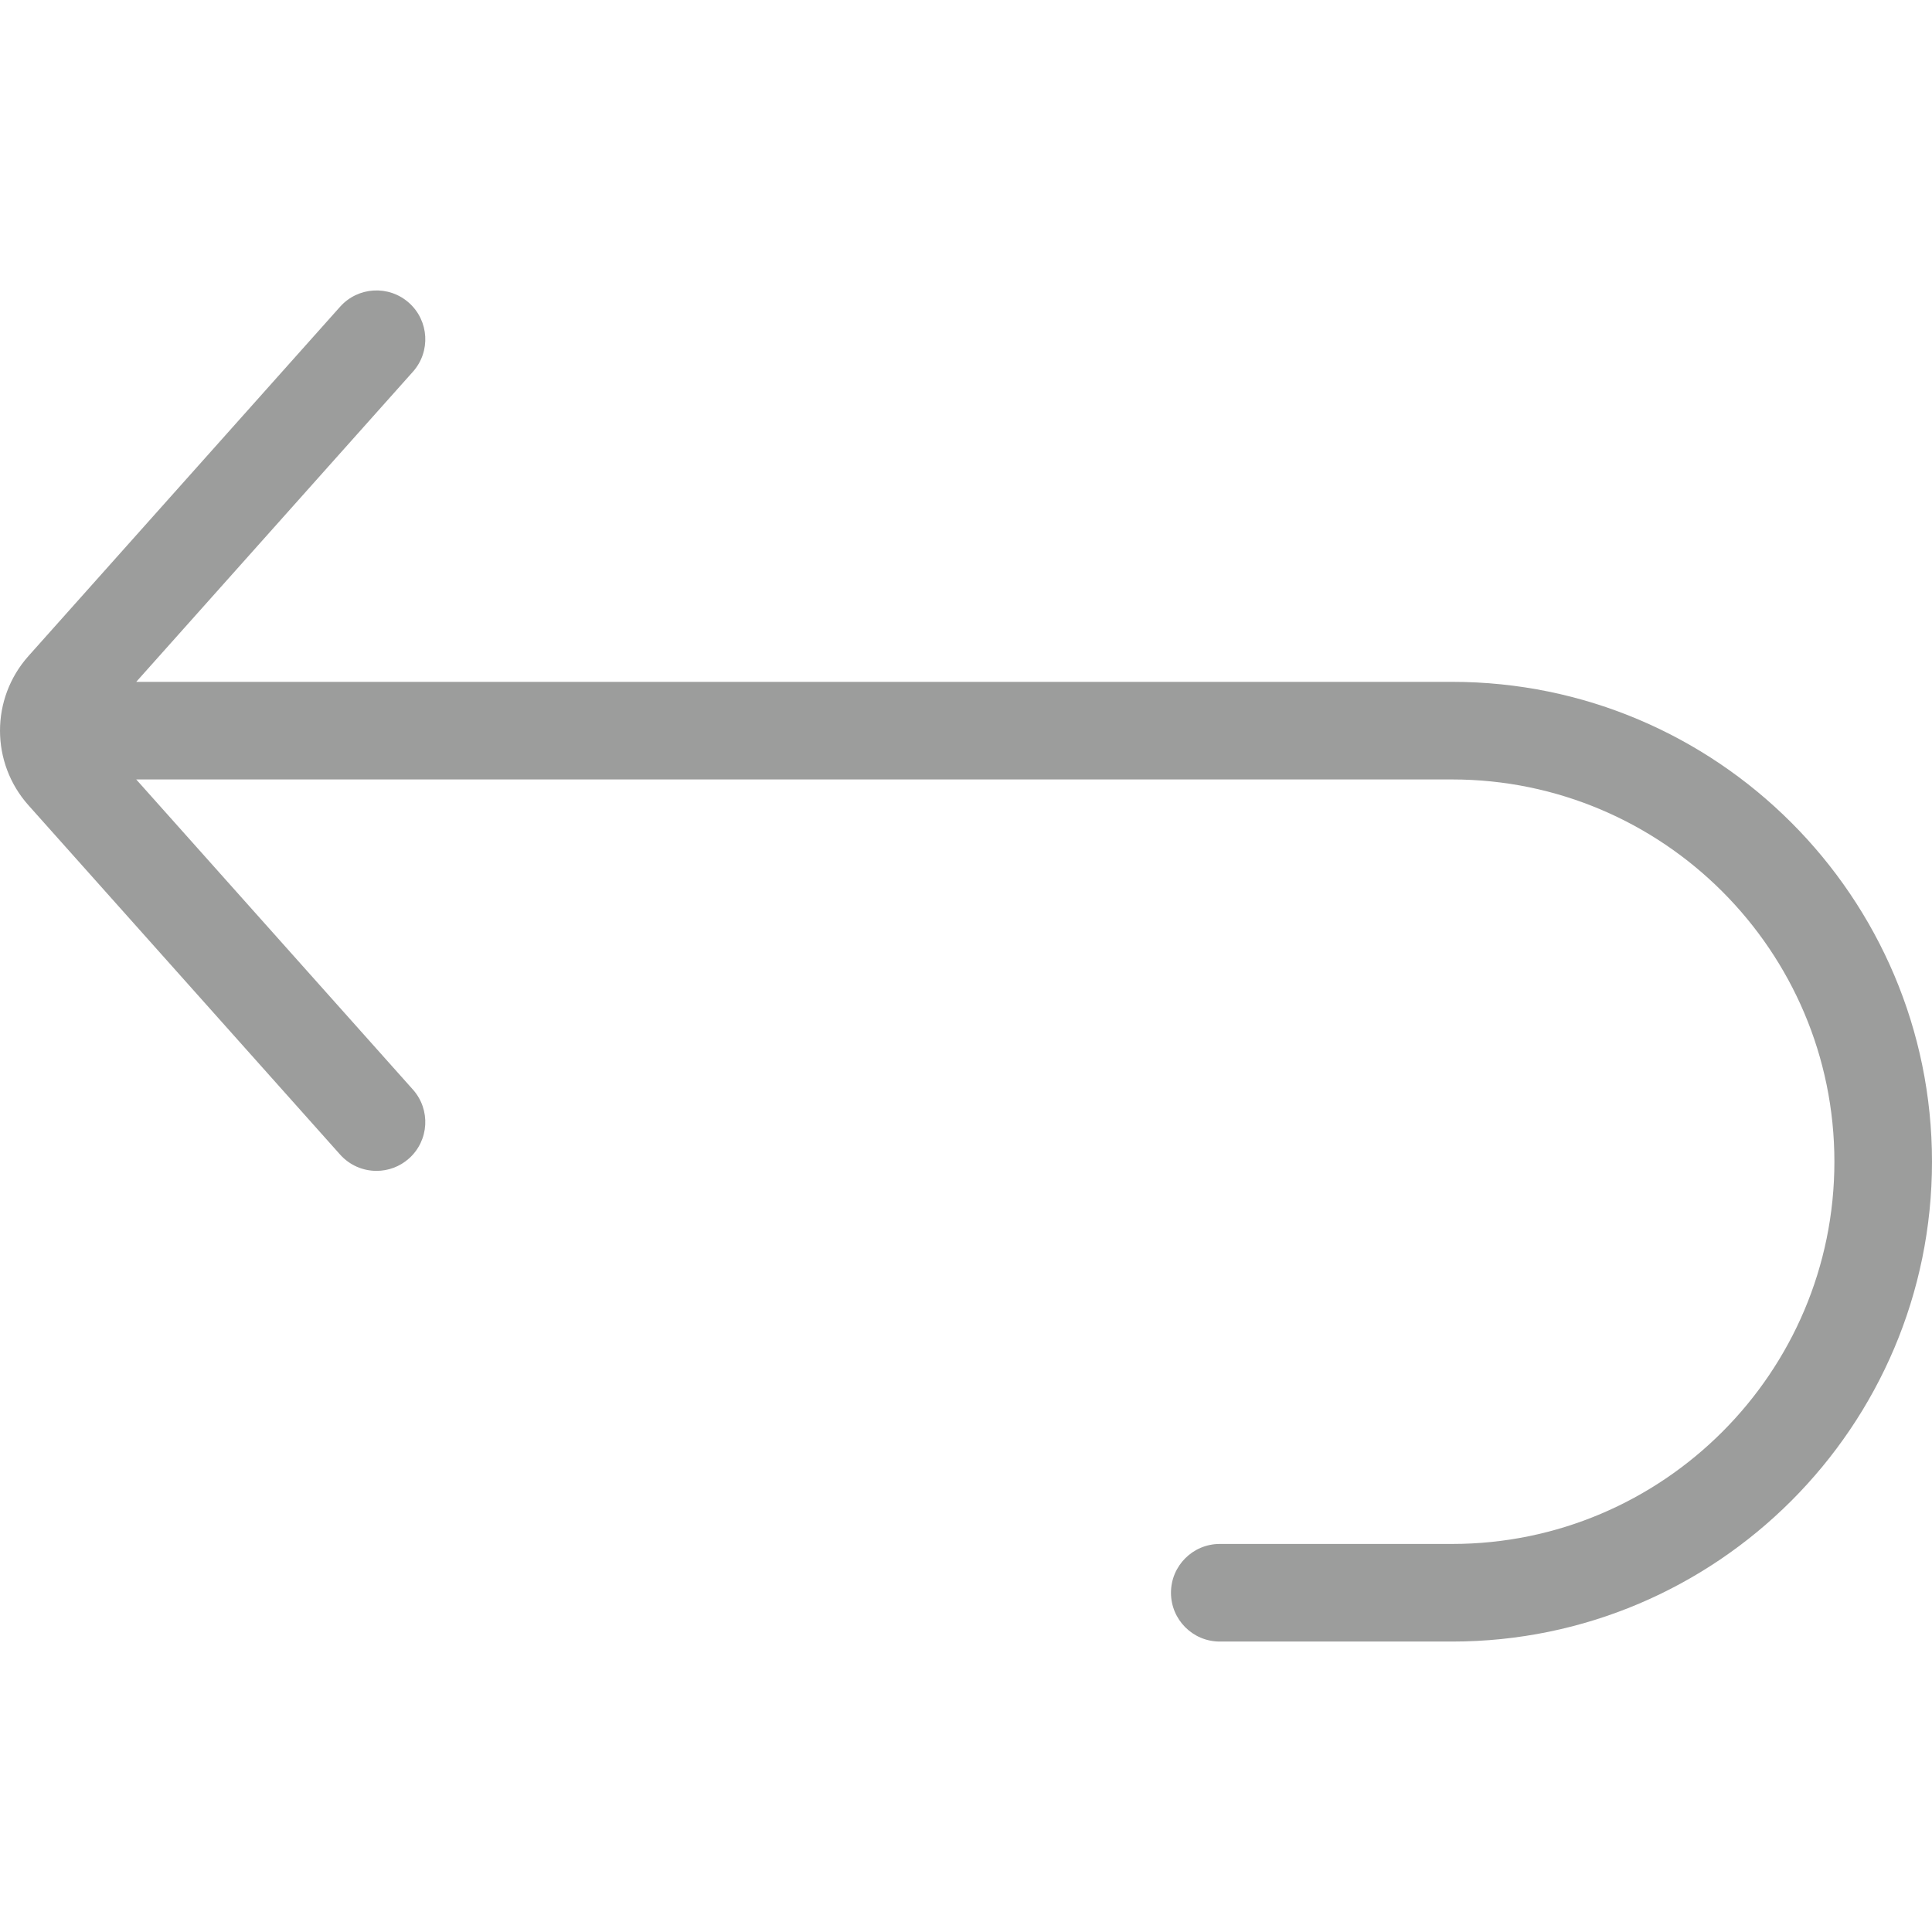 <?xml version="1.0"?>
<svg xmlns="http://www.w3.org/2000/svg" xmlns:xlink="http://www.w3.org/1999/xlink" version="1.1" id="Layer_1" x="0px" y="0px" viewBox="0 0 512.001 512.001" style="enable-background:new 0 0 512.001 512.001;" xml:space="preserve" width="512px" height="512px" class=""><g><g>
	<g>
		<path d="M384.834,180.699c-0.698,0-348.733,0-348.733,0l73.326-82.187c4.755-5.33,4.289-13.505-1.041-18.26    c-5.328-4.754-13.505-4.29-18.26,1.041l-82.582,92.56c-10.059,11.278-10.058,28.282,0.001,39.557l82.582,92.561    c2.556,2.865,6.097,4.323,9.654,4.323c3.064,0,6.139-1.083,8.606-3.282c5.33-4.755,5.795-12.93,1.041-18.26l-73.326-82.188    c0,0,348.034,0,348.733,0c55.858,0,101.3,45.444,101.3,101.3s-45.443,101.3-101.3,101.3h-61.58    c-7.143,0-12.933,5.791-12.933,12.933c0,7.142,5.79,12.933,12.933,12.933h61.58c70.12,0,127.166-57.046,127.166-127.166    C512,237.745,454.954,180.699,384.834,180.699z" data-original="#000000" class="active-path" data-old_color="#9c9d9c" fill="#9c9d9c"/>
	</g>
</g></g> </svg>
